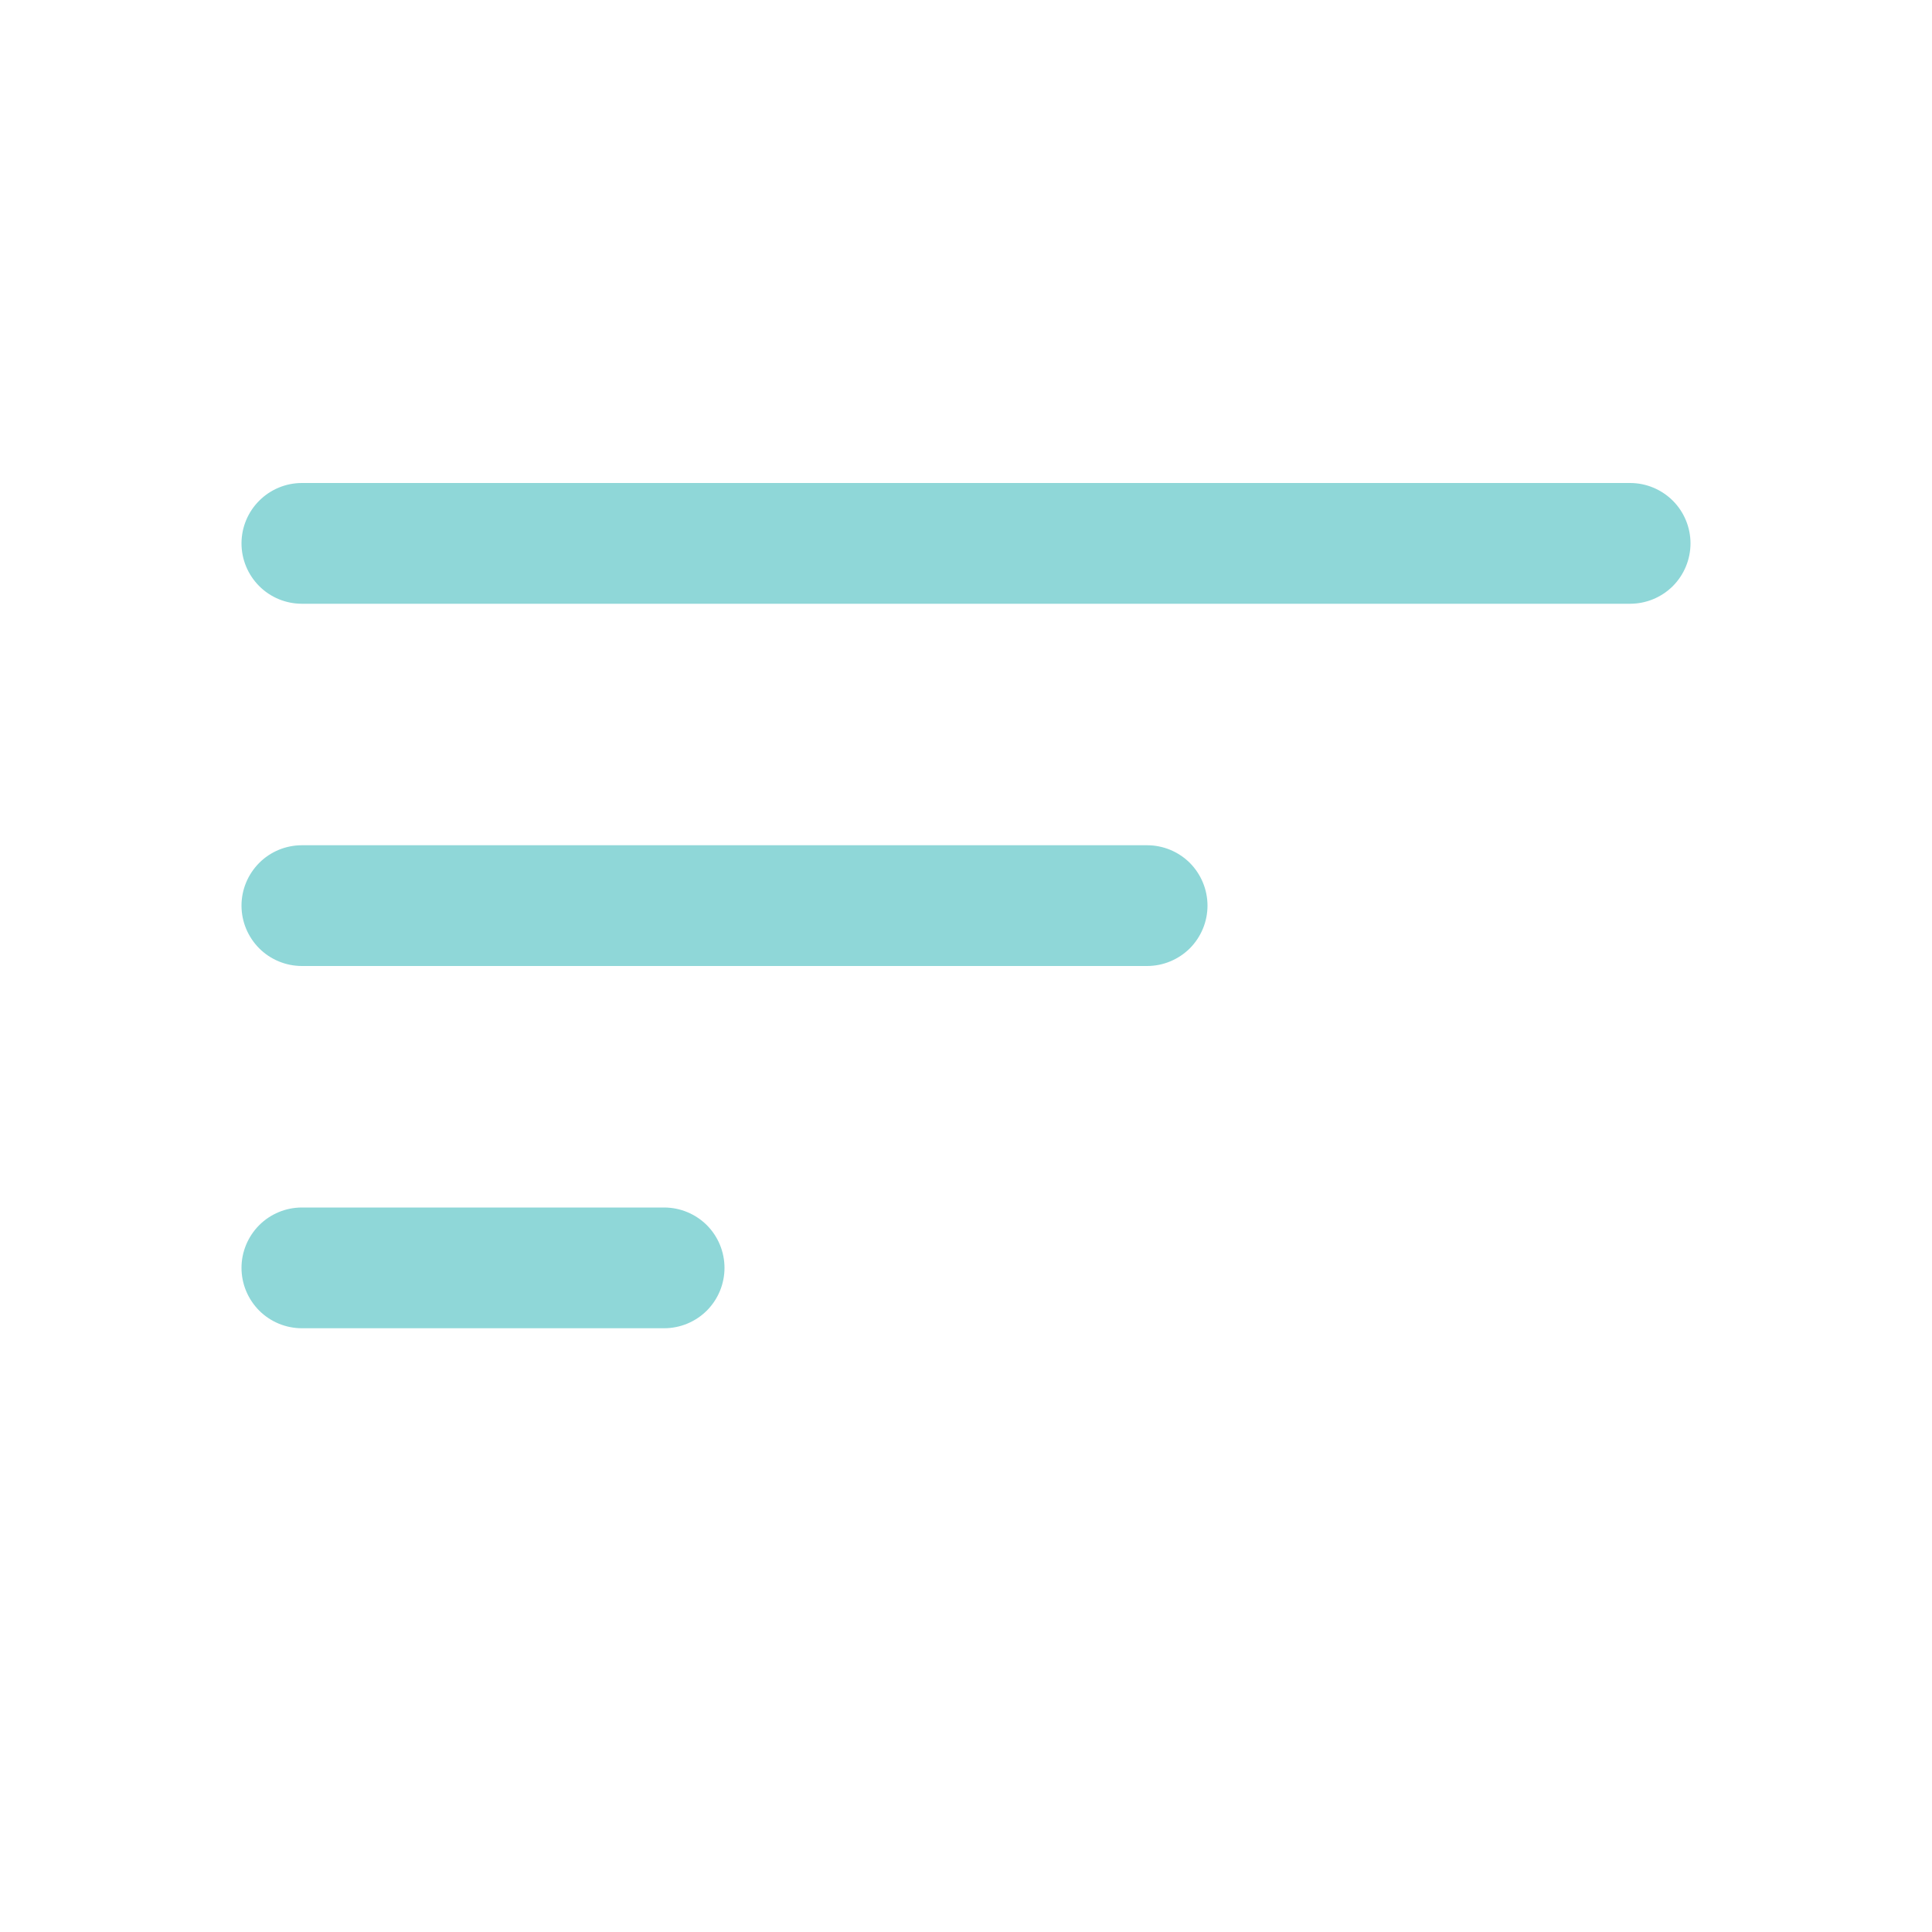 <svg width="36" height="36" viewBox="0 0 36 36" fill="none" xmlns="http://www.w3.org/2000/svg">
<path d="M4.5 23.625C4.5 23.327 4.619 23.041 4.83 22.829C5.04 22.619 5.327 22.5 5.625 22.5H12.375C12.673 22.5 12.96 22.619 13.171 22.829C13.382 23.041 13.5 23.327 13.5 23.625C13.5 23.923 13.382 24.209 13.171 24.421C12.96 24.631 12.673 24.75 12.375 24.75H5.625C5.327 24.75 5.04 24.631 4.83 24.421C4.619 24.209 4.5 23.923 4.5 23.625ZM4.5 16.875C4.5 16.577 4.619 16.291 4.83 16.079C5.04 15.868 5.327 15.75 5.625 15.75H21.375C21.673 15.75 21.959 15.868 22.171 16.079C22.381 16.291 22.5 16.577 22.5 16.875C22.5 17.173 22.381 17.459 22.171 17.671C21.959 17.881 21.673 18 21.375 18H5.625C5.327 18 5.04 17.881 4.83 17.671C4.619 17.459 4.5 17.173 4.5 16.875ZM4.5 10.125C4.5 9.827 4.619 9.54 4.83 9.33C5.04 9.119 5.327 9 5.625 9H30.375C30.673 9 30.959 9.119 31.171 9.33C31.381 9.54 31.5 9.827 31.5 10.125C31.5 10.423 31.381 10.71 31.171 10.921C30.959 11.132 30.673 11.25 30.375 11.25H5.625C5.327 11.25 5.04 11.132 4.83 10.921C4.619 10.71 4.5 10.423 4.5 10.125Z" fill="#8FD7D8"/>
</svg>
